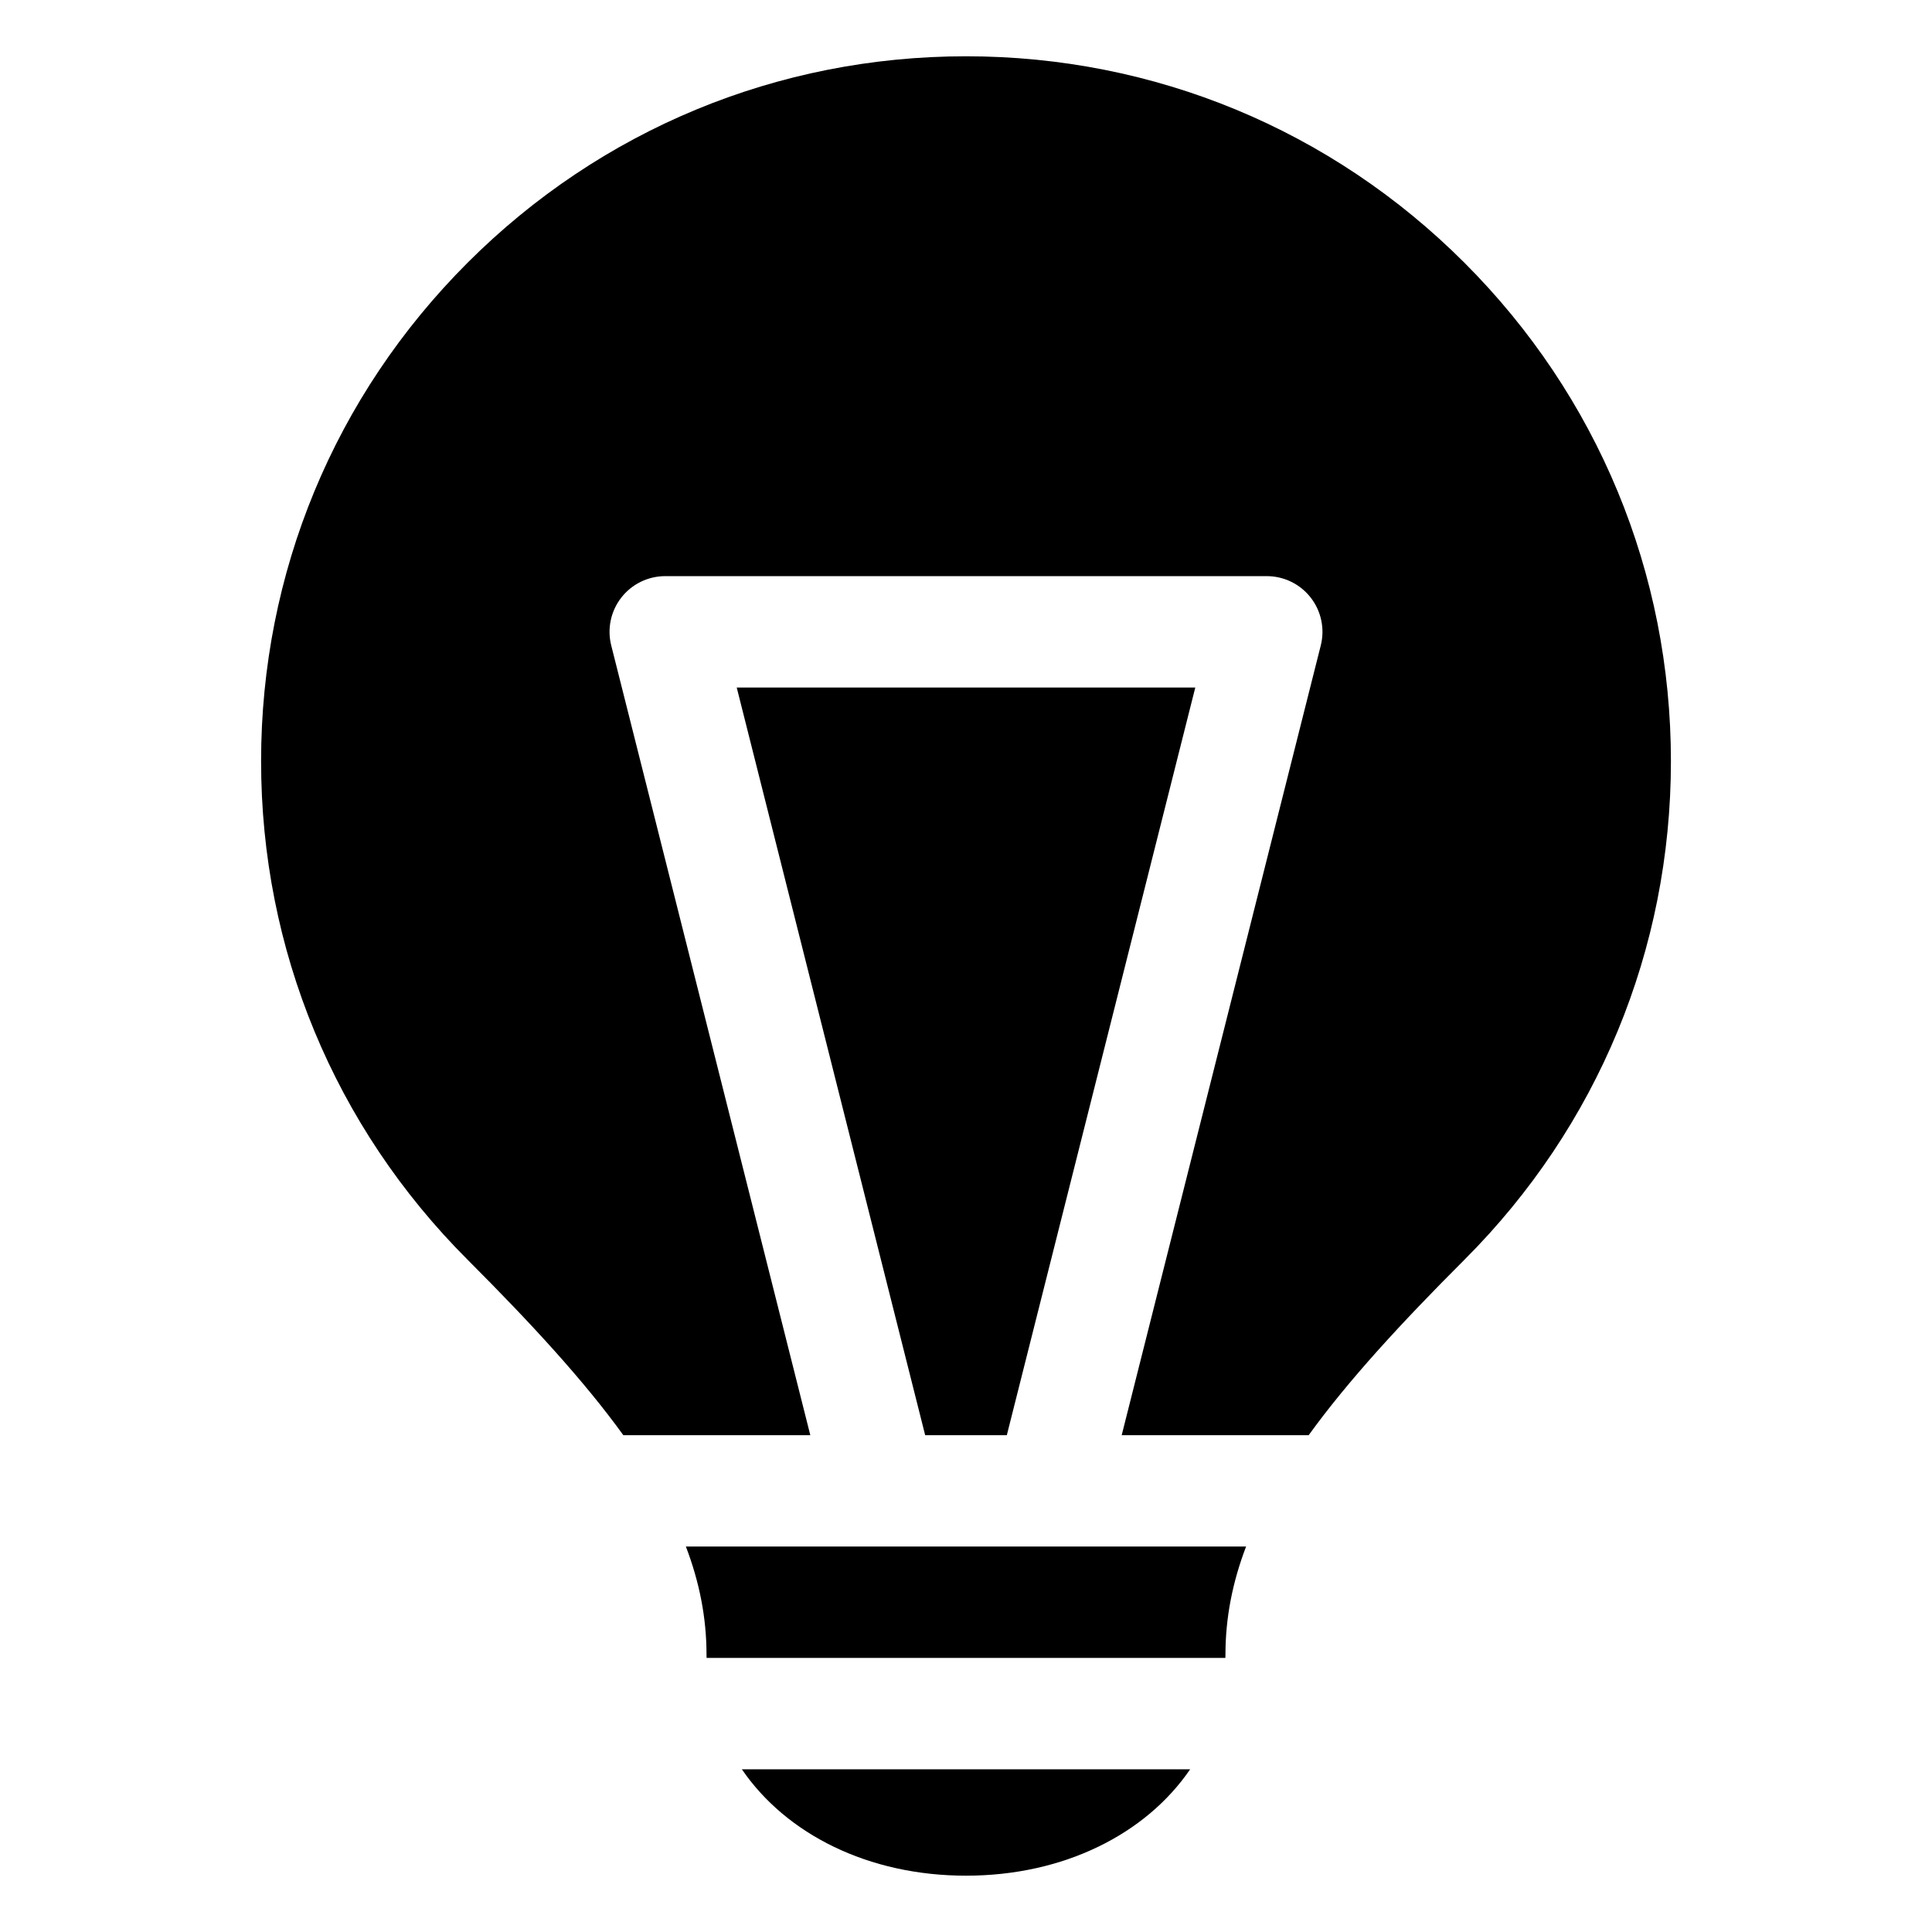 <?xml version="1.0" encoding="UTF-8"?>
<!-- The Best Svg Icon site in the world: iconSvg.co, Visit us! https://iconsvg.co -->
<svg fill="#000000" width="800px" height="800px" version="1.1" viewBox="144 144 512 512" xmlns="http://www.w3.org/2000/svg">
 <g>
  <path d="m331.23 582.52c0 0.285 0.02 0.566 0.023 0.848h137.48c0.004-0.285 0.023-0.562 0.023-0.848 0-9.816 1.875-19.262 5.469-28.672l-148.46 0.004c3.594 9.41 5.469 18.855 5.469 28.668z"/>
  <path d="m309.19 524.34h49.551l-52.758-209.29c-1.113-4.414-0.129-9.09 2.668-12.68 2.797-3.59 7.094-5.688 11.645-5.688h159.41c4.551 0 8.848 2.098 11.645 5.688 2.797 3.586 3.781 8.27 2.668 12.68l-52.758 209.29h49.551c10.438-14.438 24.348-29.566 41.285-46.504 35.285-35.285 54.715-82.199 54.715-132.1 0-49.902-19.434-96.812-54.715-132.1-35.281-35.289-82.195-54.719-132.09-54.719-49.902 0-96.812 19.434-132.1 54.715-35.285 35.285-54.715 82.195-54.715 132.1 0 49.898 19.43 96.812 54.715 132.1 16.934 16.941 30.848 32.07 41.285 46.508z"/>
  <path d="m340.61 612.89c11.719 17.145 33.438 28.184 59.395 28.184 25.953 0 47.672-11.039 59.395-28.188z"/>
  <path d="m339.24 326.2 49.941 198.14h21.637l49.945-198.14z"/>
 </g>
</svg>